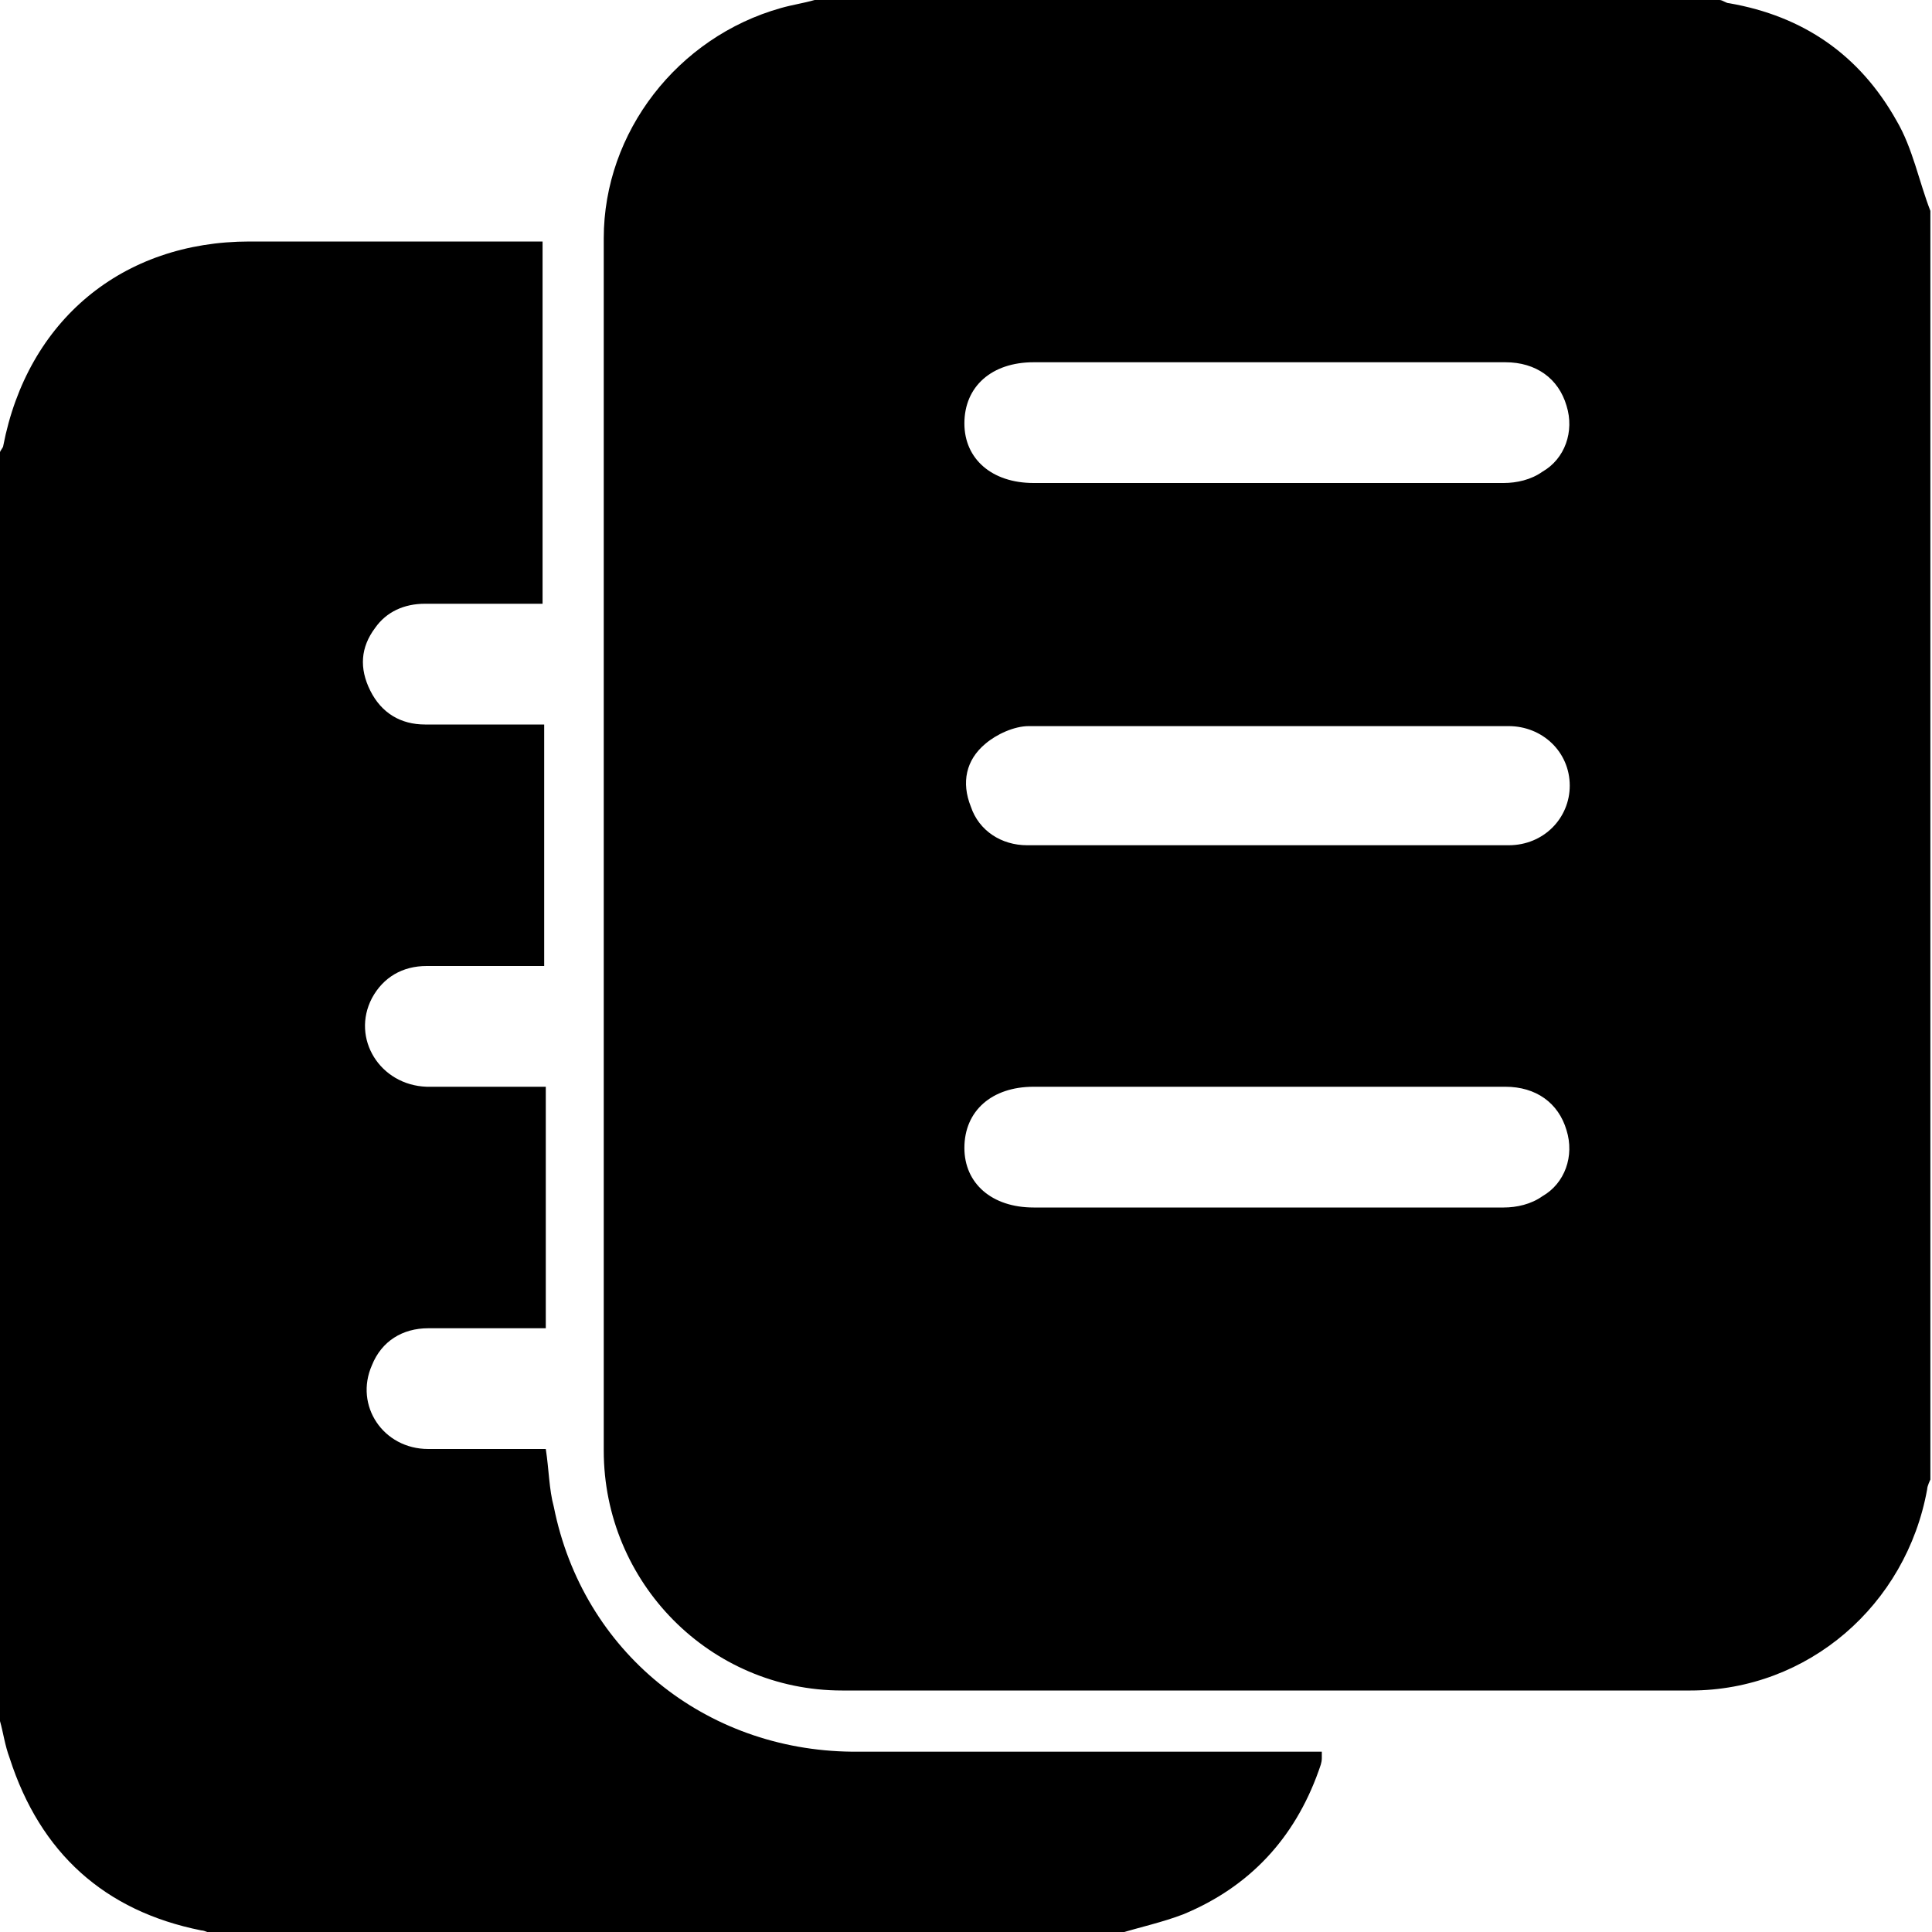 <svg width="18" height="18" viewBox="0 0 18 18" fill="none" xmlns="http://www.w3.org/2000/svg">
<g clip-path="url(#clip0_3992_226793)">
<path d="M7.59 0C10.41 0 13.215 0 16.02 0C16.05 0 16.08 0.03 16.11 0.03C16.8 0.15 17.325 0.51 17.67 1.125C17.82 1.38 17.88 1.695 17.985 1.965V13.785C17.985 13.785 17.955 13.845 17.955 13.875C17.76 14.955 16.845 15.75 15.75 15.75C13.11 15.75 10.485 15.75 7.845 15.75C6.615 15.75 5.625 14.745 5.625 13.515C5.625 9.75 5.625 5.985 5.625 2.22C5.625 1.23 6.315 0.345 7.275 0.075C7.38 0.045 7.485 0.03 7.59 0ZM11.82 4.5C12.555 4.5 13.29 4.5 14.01 4.5C14.13 4.5 14.265 4.47 14.37 4.395C14.58 4.275 14.67 4.02 14.595 3.78C14.52 3.525 14.31 3.375 14.025 3.375C12.555 3.375 11.1 3.375 9.63 3.375C9.24 3.375 8.985 3.6 8.985 3.945C8.985 4.275 9.24 4.5 9.63 4.5C10.35 4.5 11.07 4.5 11.79 4.5H11.82ZM11.82 7.875C12.57 7.875 13.305 7.875 14.055 7.875C14.385 7.875 14.625 7.62 14.625 7.32C14.625 7.005 14.37 6.765 14.055 6.765C12.57 6.765 11.085 6.765 9.585 6.765C9.45 6.765 9.285 6.84 9.18 6.93C9 7.08 8.955 7.29 9.045 7.515C9.12 7.74 9.33 7.875 9.57 7.875C10.32 7.875 11.07 7.875 11.82 7.875ZM11.82 11.25C12.555 11.25 13.29 11.25 14.01 11.25C14.13 11.25 14.265 11.22 14.37 11.145C14.58 11.025 14.67 10.77 14.595 10.53C14.52 10.275 14.31 10.125 14.025 10.125C12.555 10.125 11.1 10.125 9.63 10.125C9.24 10.125 8.985 10.35 8.985 10.695C8.985 11.025 9.24 11.25 9.63 11.25C10.35 11.25 11.07 11.25 11.79 11.25H11.82Z" fill="black"/>
<path d="M0 16.035C0 12.105 0 8.16 0 4.215C0 4.2 0.03 4.17 0.03 4.155C0.255 2.985 1.14 2.25 2.325 2.25C3.18 2.25 4.02 2.25 4.875 2.25H5.055V5.625C4.68 5.625 4.32 5.625 3.96 5.625C3.765 5.625 3.6 5.7 3.495 5.85C3.36 6.03 3.345 6.225 3.45 6.435C3.555 6.645 3.735 6.75 3.96 6.75C4.32 6.75 4.695 6.75 5.07 6.75V9C4.695 9 4.335 9 3.975 9C3.75 9 3.57 9.105 3.465 9.3C3.27 9.675 3.54 10.11 3.975 10.125C4.335 10.125 4.71 10.125 5.085 10.125V12.375C4.71 12.375 4.35 12.375 3.99 12.375C3.75 12.375 3.555 12.495 3.465 12.72C3.3 13.095 3.57 13.5 3.99 13.5C4.35 13.5 4.725 13.5 5.085 13.5C5.115 13.695 5.115 13.875 5.16 14.04C5.43 15.39 6.57 16.305 7.935 16.32C9.33 16.32 10.725 16.32 12.12 16.32C12.18 16.32 12.255 16.32 12.315 16.32C12.315 16.35 12.315 16.365 12.315 16.38C12.315 16.425 12.3 16.455 12.285 16.5C12.06 17.13 11.64 17.58 11.025 17.835C10.83 17.91 10.62 17.955 10.425 18.015H1.965C1.965 18.015 1.905 17.985 1.875 17.985C0.975 17.805 0.375 17.265 0.09 16.38C0.045 16.26 0.03 16.14 0 16.035Z" fill="black"/>
</g>
<defs>
<clipPath id="clip0_3992_226793">
<rect width="18" height="18" fill="white"/>
</clipPath>
</defs>
</svg>
